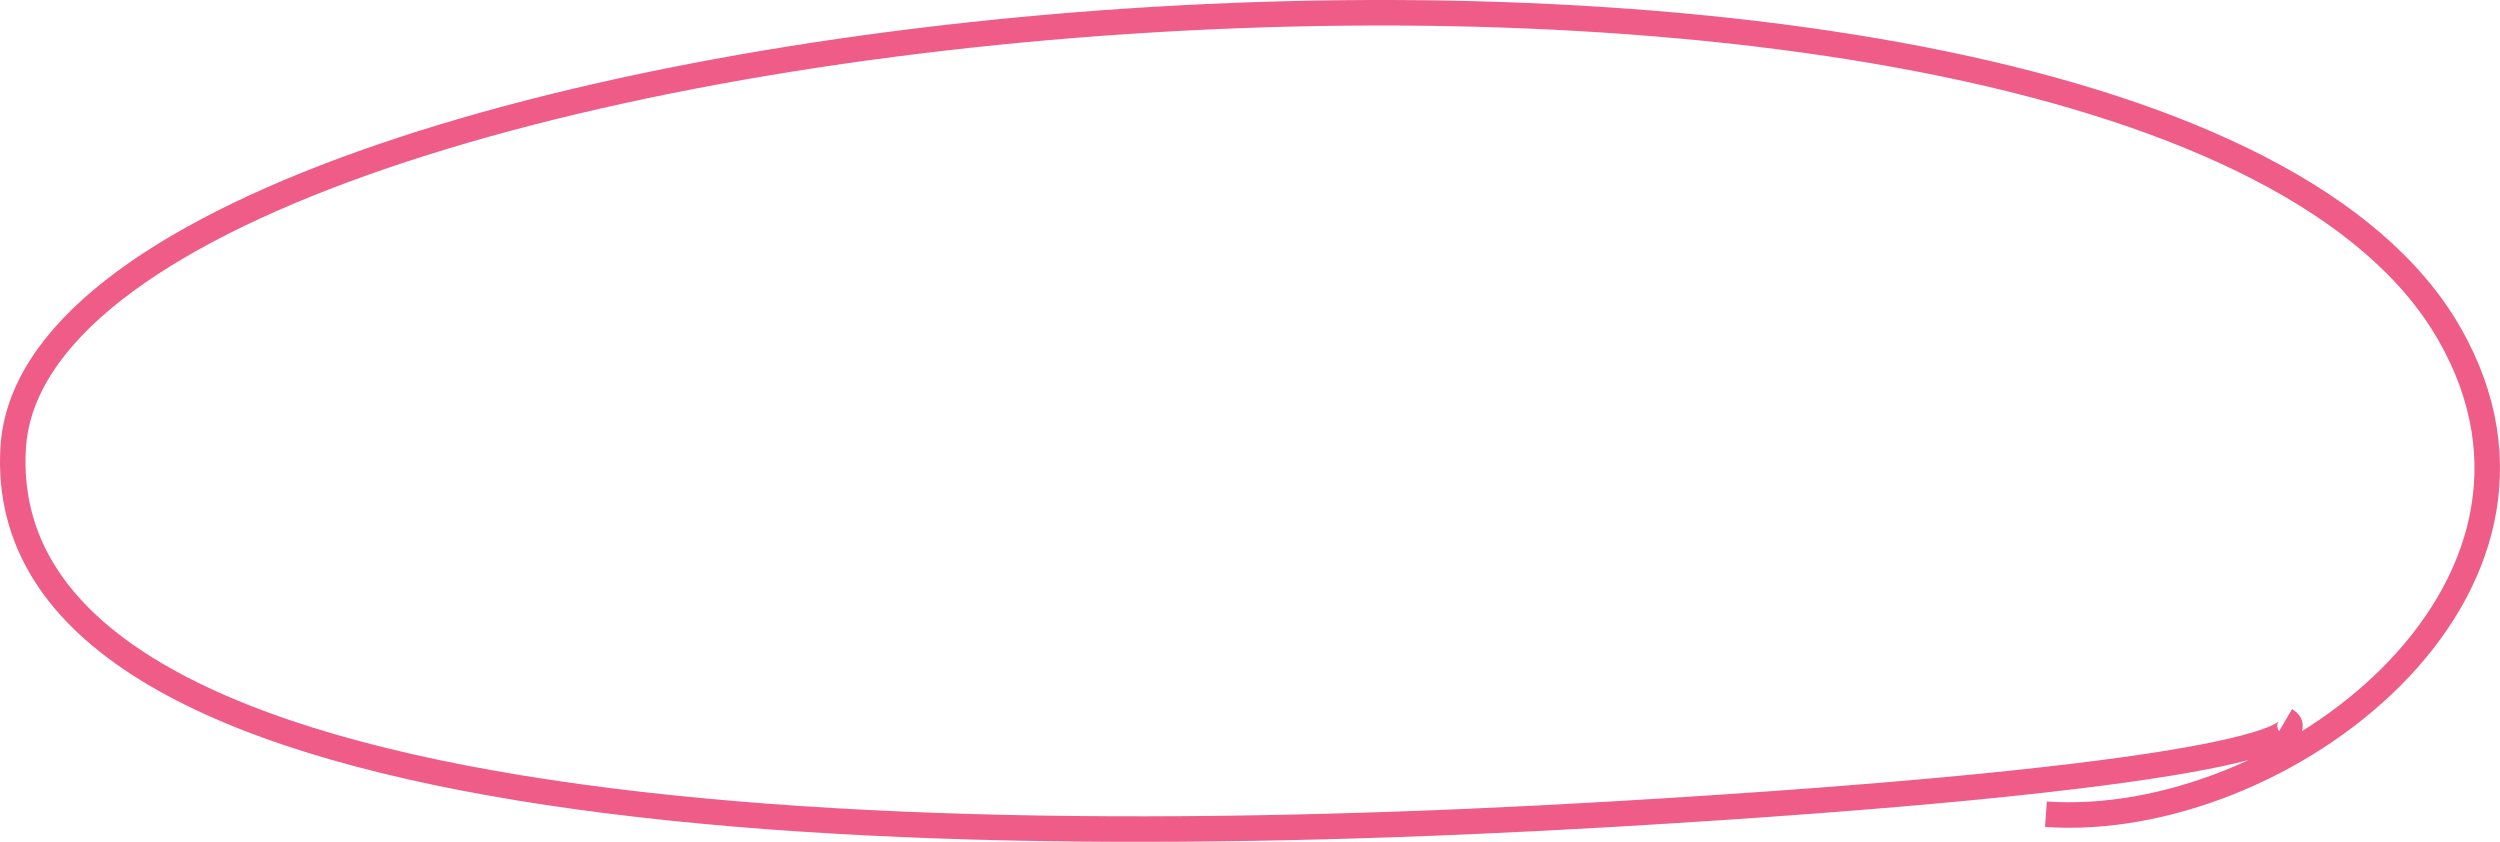 <?xml version="1.0" encoding="UTF-8"?> <svg xmlns="http://www.w3.org/2000/svg" width="196" height="66" viewBox="0 0 196 66" fill="none"> <path d="M160.401 63.834C178.875 65.128 203.595 46.362 192.036 26.174C168.251 -15.37 3.174 -0.615 1.034 35.104C-0.724 64.442 66.921 67.314 126.387 63.834C173.959 61.049 181.412 57.756 179.192 56.457" stroke="#EF5C88" stroke-width="2"></path> </svg> 
